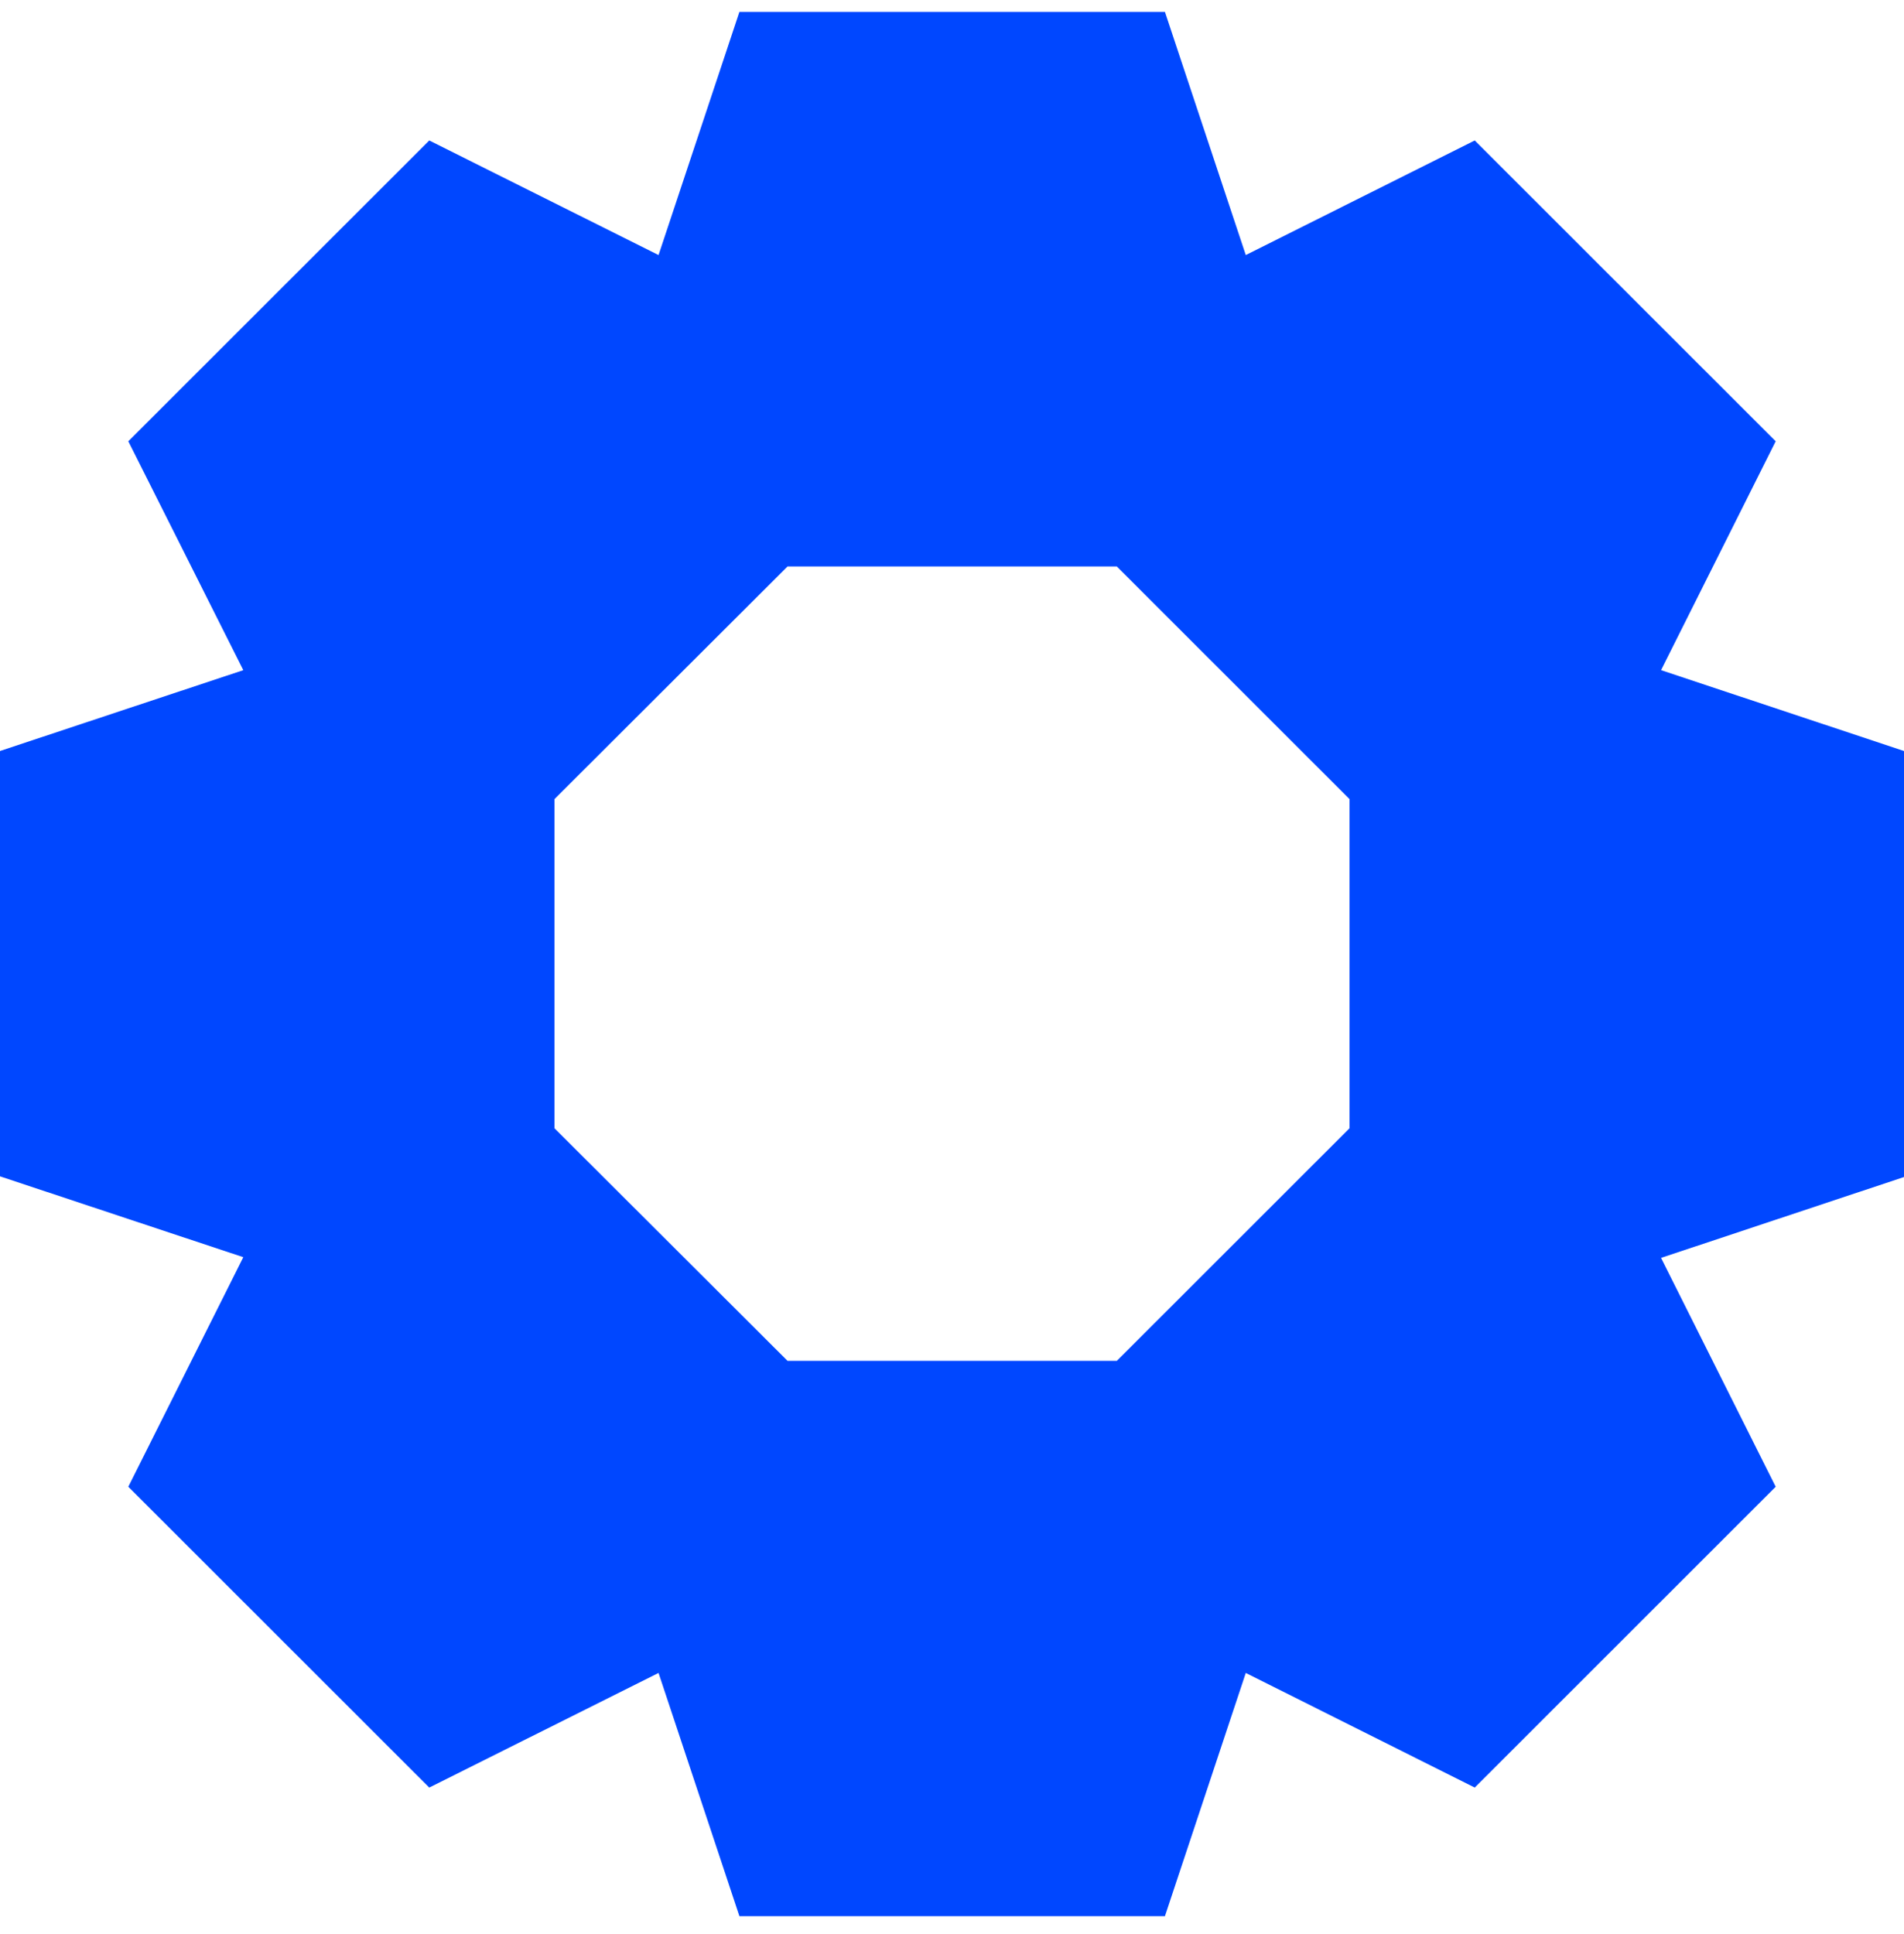 <svg width="64" height="65" viewBox="0 0 64 65" fill="none" xmlns="http://www.w3.org/2000/svg">
<path d="M55.834 22.523L59.687 14.831L54.629 9.776L49.571 4.721L41.875 8.572L39.157 0.399H24.854L22.136 8.572L14.429 4.721L9.371 9.776L4.313 14.831L8.178 22.523L0 25.24V39.535L8.178 42.252L4.313 49.967L9.371 55.022L14.429 60.077L22.136 56.225L24.854 64.399H39.157L41.875 56.225L49.571 60.077L54.629 55.022L59.687 49.967L55.834 42.275L64 39.558V25.24L55.834 22.523ZM45.362 37.919L37.54 45.736H26.472L18.638 37.919V26.856L26.472 19.038H37.54L45.362 26.856V37.919Z" fill="#0047FF"/>
</svg>
